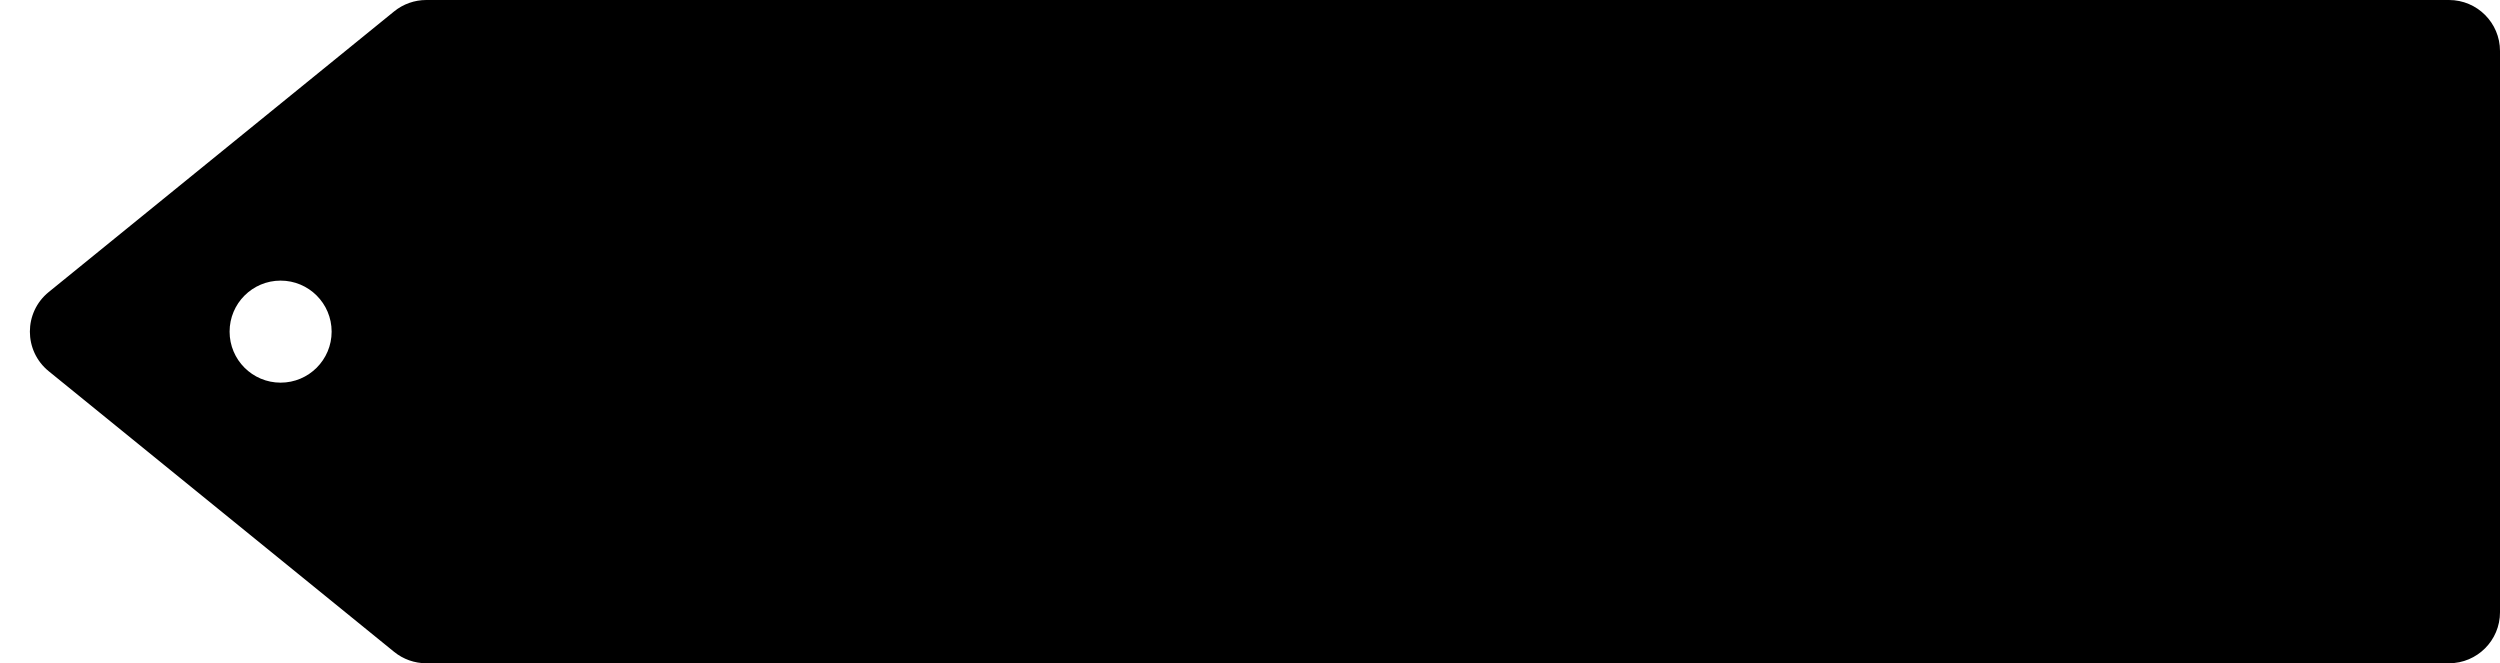 <svg width="98" height="26" viewBox="0 0 98 26" fill="none" xmlns="http://www.w3.org/2000/svg">
<g id="&#230;&#160;&#135;&#231;&#173;&#190;&#229;&#186;&#149;">
<path id="Union" fill-rule="evenodd" clip-rule="evenodd" d="M20.5 0H96C97.105 0 98 0.895 98 2V24C98 25.105 97.105 26 96 26H20.5H16.71C16.251 26 15.805 25.842 15.449 25.552L1.91 14.552C0.925 13.752 0.925 12.248 1.91 11.448L15.449 0.448C15.805 0.158 16.251 0 16.71 0H20.5ZM13 13C13 14.105 12.105 15 11 15C9.895 15 9 14.105 9 13C9 11.895 9.895 11 11 11C12.105 11 13 11.895 13 13Z" fill="black"/>
</g>
</svg>
